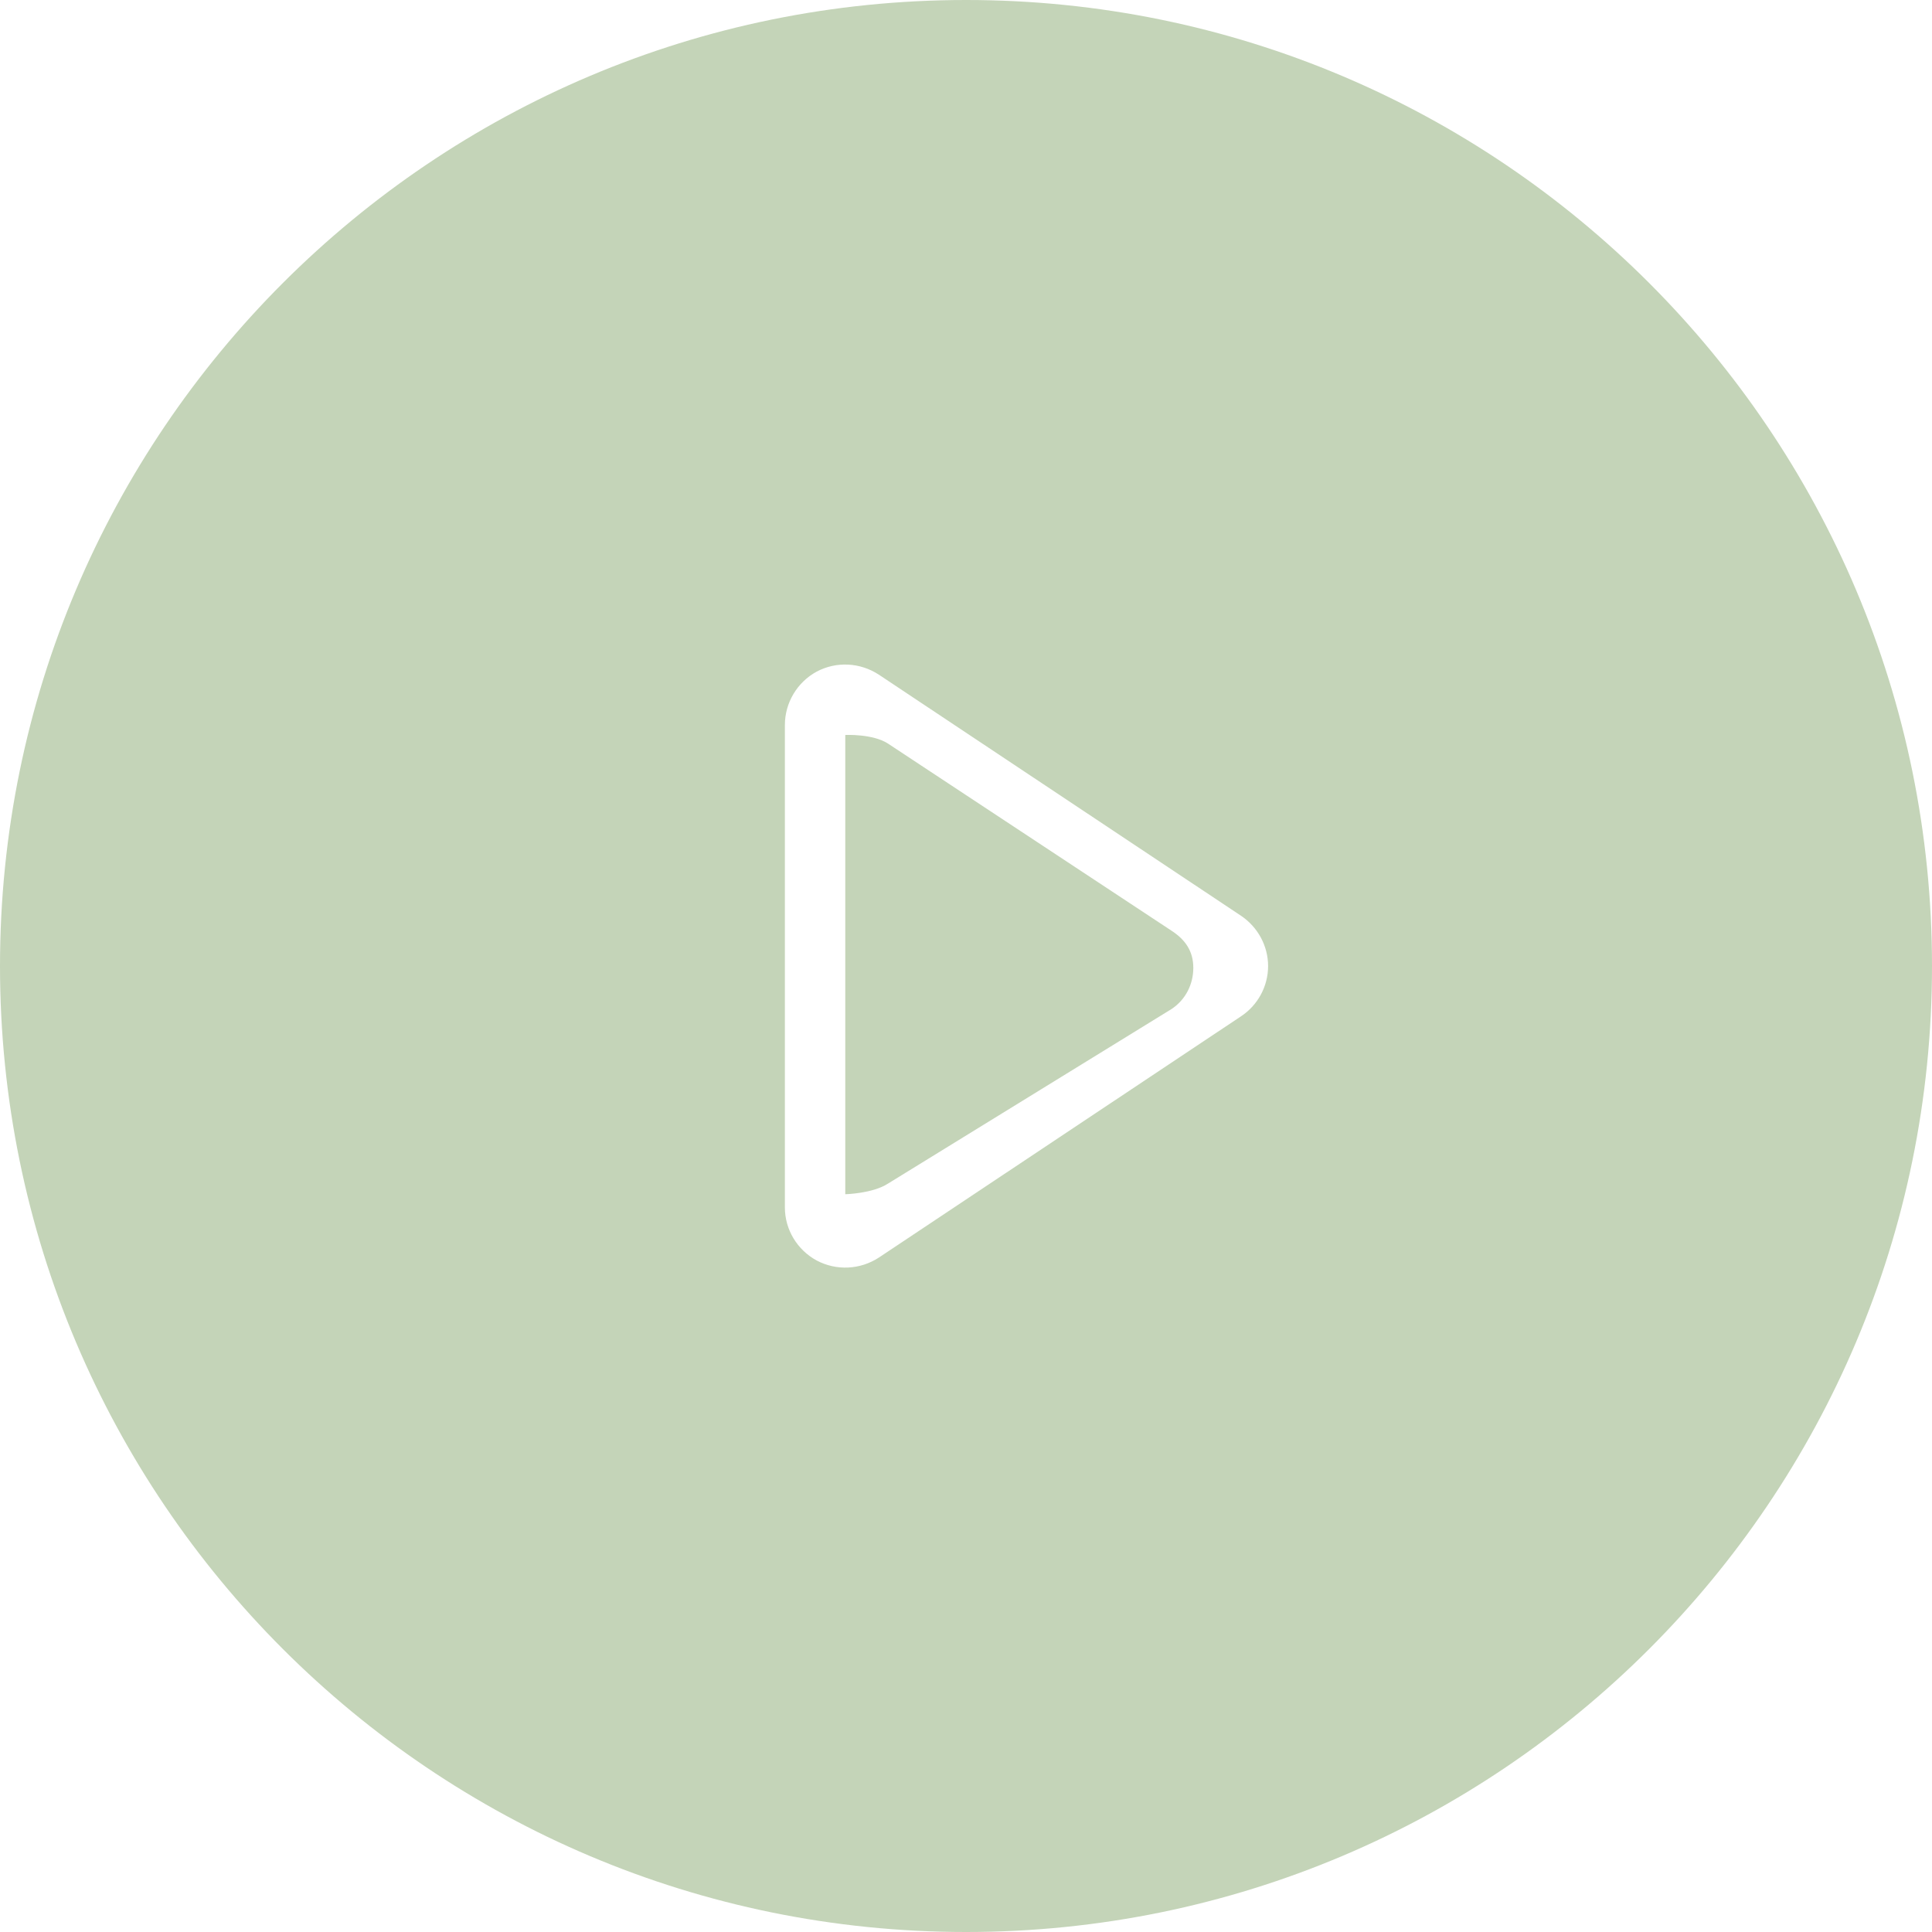 <?xml version="1.0" encoding="utf-8"?>
<!-- Generator: Adobe Illustrator 16.0.0, SVG Export Plug-In . SVG Version: 6.00 Build 0)  -->
<!DOCTYPE svg PUBLIC "-//W3C//DTD SVG 1.1//EN" "http://www.w3.org/Graphics/SVG/1.1/DTD/svg11.dtd">
<svg version="1.1" id="Layer_1" xmlns="http://www.w3.org/2000/svg" xmlns:xlink="http://www.w3.org/1999/xlink" x="0px" y="0px"
	 width="55px" height="55px" viewBox="0 0 55 55" enable-background="new 0 0 55 55" xml:space="preserve">
<path fill="#C4D4B8" d="M33.35,26.495l-8.073-5.328c-0.437-0.282-1.214-0.244-1.214-0.244v13.074c0,0,0.777-0.018,1.214-0.301
	l8.073-4.97c0.398-0.262,0.621-0.702,0.621-1.173S33.748,26.753,33.35,26.495 M27.504,0C12.311,0,0,12.312,0,27.502
	C0,42.688,12.311,55,27.504,55C42.689,55,55,42.688,55,27.502C55,12.312,42.689,0,27.504,0 M35.331,28.931l-10.308,6.867
	c-0.538,0.352-1.213,0.382-1.773,0.086c-0.556-0.301-0.906-0.881-0.906-1.511V20.639c0-0.634,0.351-1.219,0.906-1.52
	c0.561-0.297,1.235-0.263,1.773,0.09l10.308,6.862c0.477,0.322,0.769,0.857,0.769,1.431C36.1,28.078,35.808,28.615,35.331,28.931"/>
</svg>
